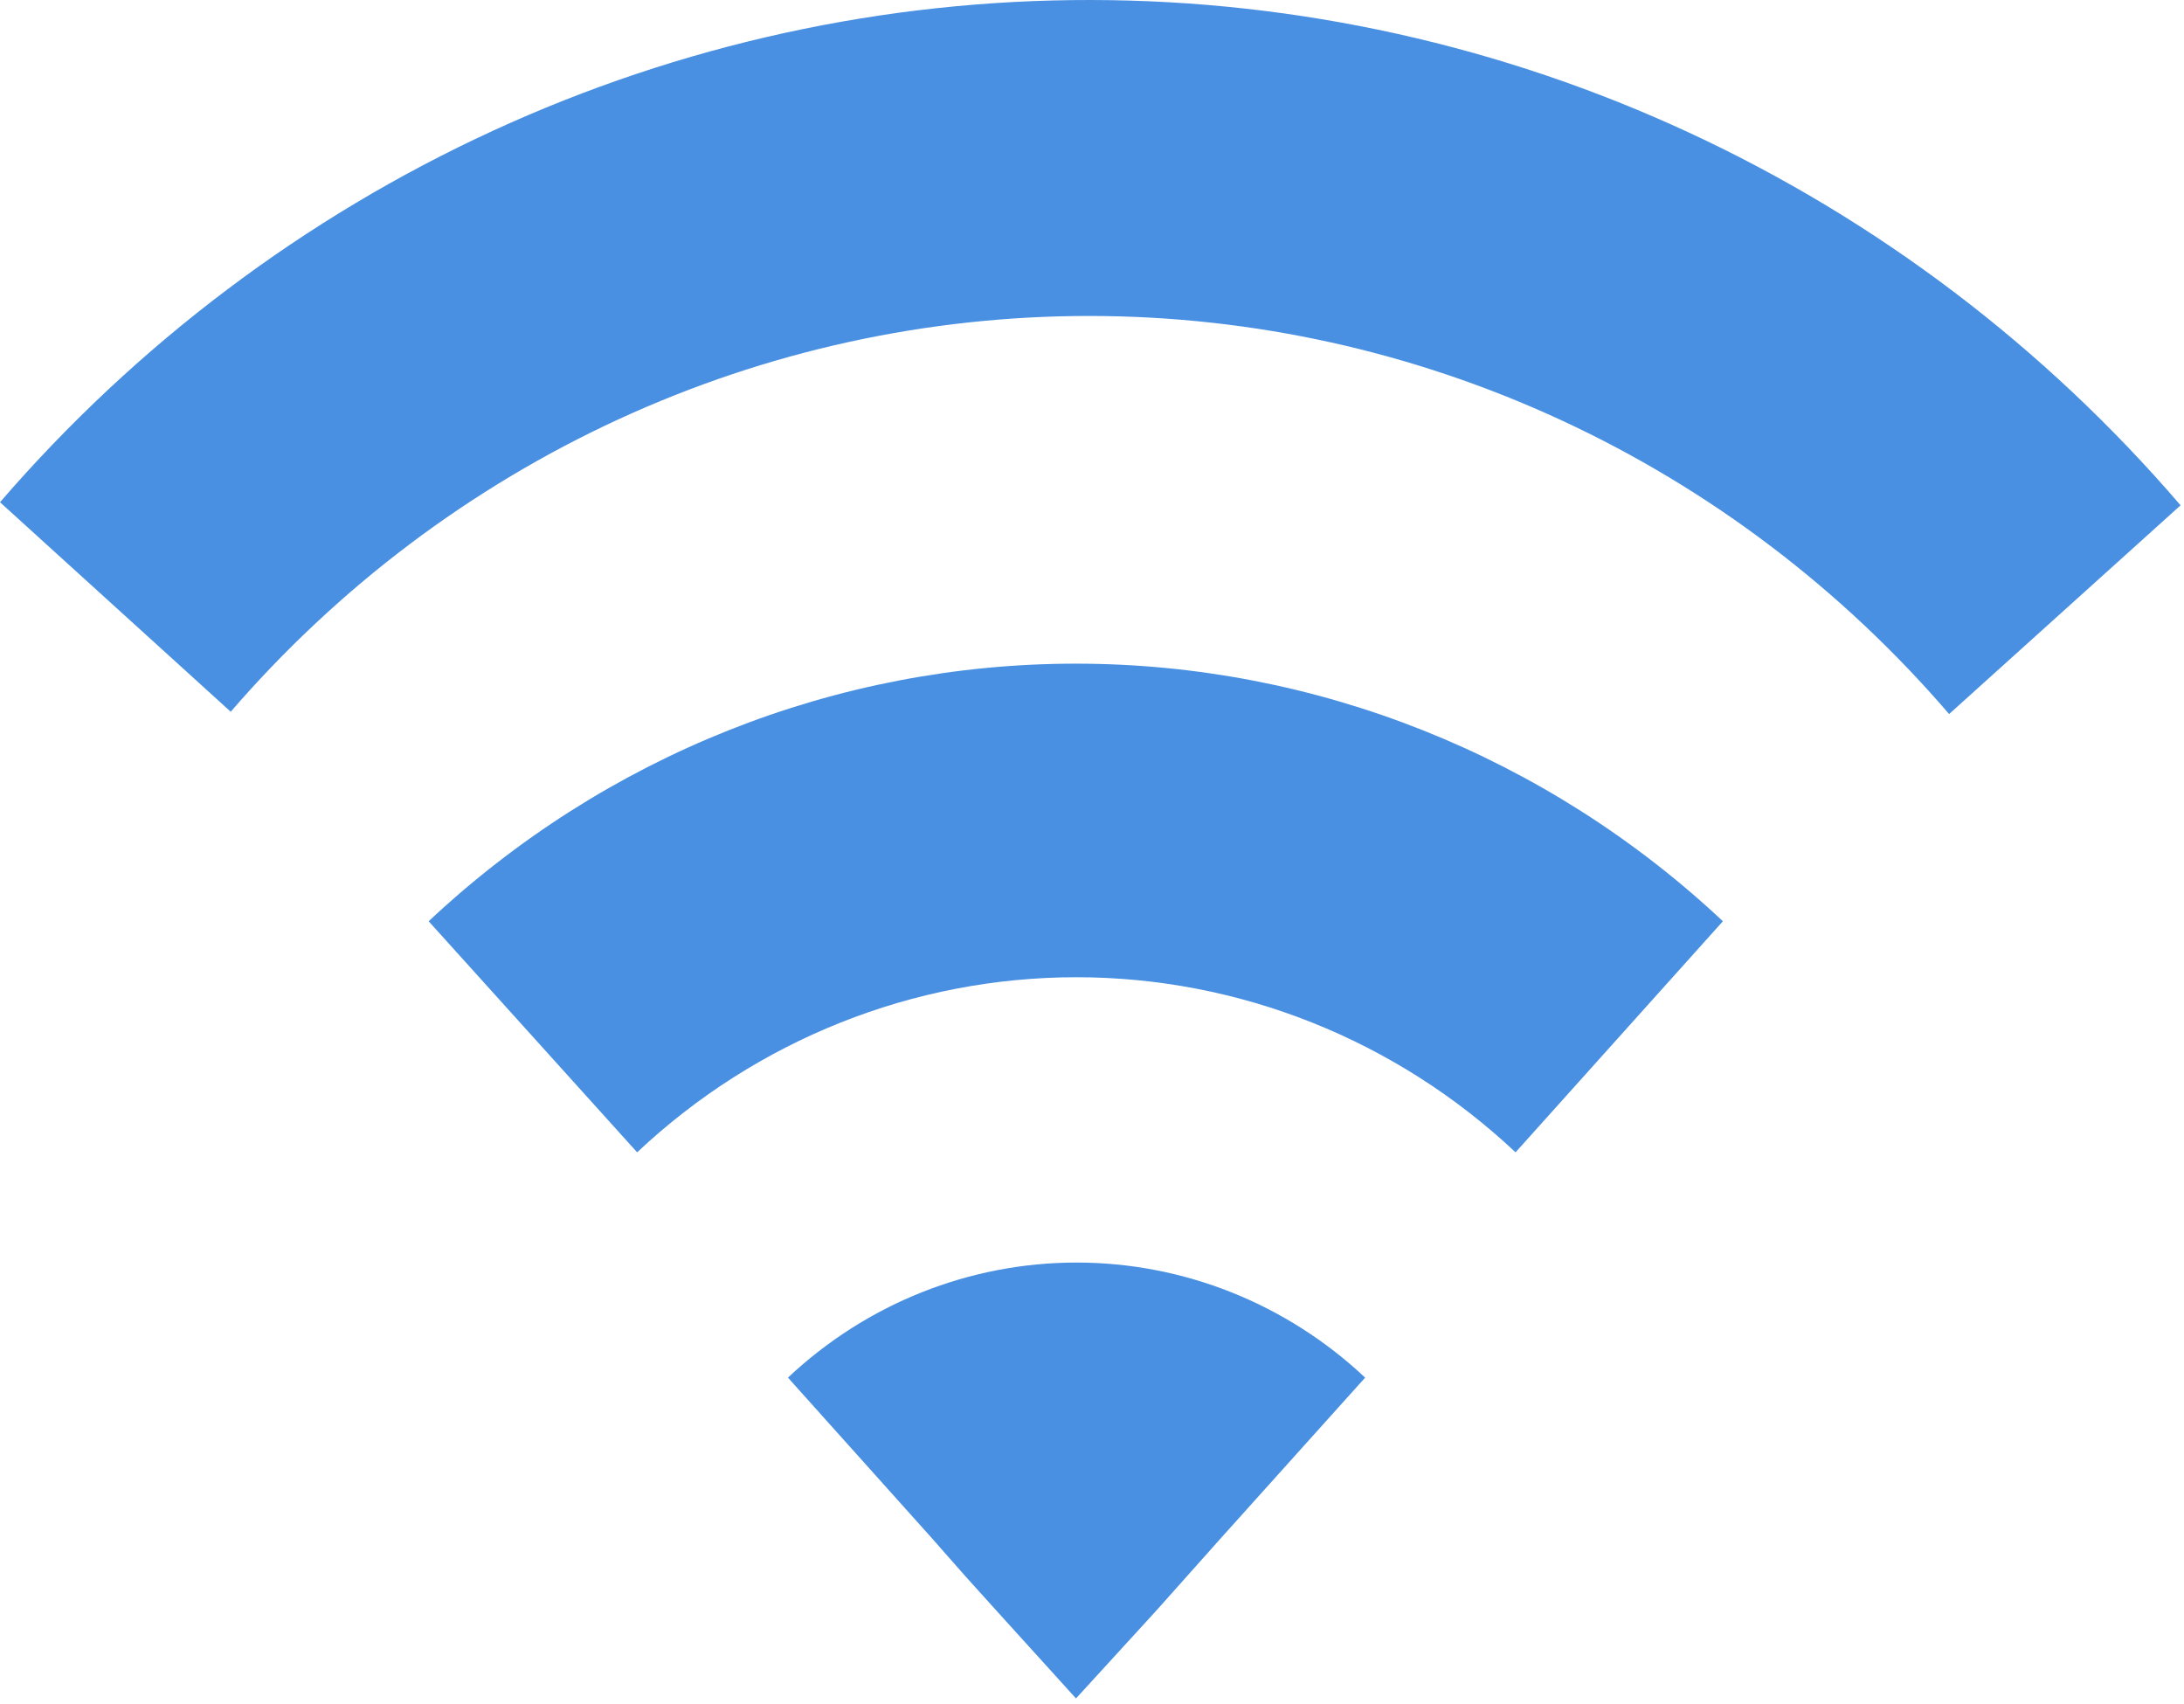 <?xml version="1.0" encoding="UTF-8"?> <svg xmlns="http://www.w3.org/2000/svg" width="350" height="273" viewBox="0 0 350 273" fill="none"> <path d="M312.357 114.399C295.174 94.393 274.013 78.357 250.285 67.359C226.556 56.362 200.805 50.655 174.748 50.62C148.69 50.585 122.925 56.222 99.168 67.156C75.412 78.09 54.21 94.069 36.975 114.029L0 80.463C21.87 55.133 48.775 34.855 78.923 20.98C109.071 7.106 141.768 -0.046 174.836 0C207.903 0.047 240.581 7.292 270.691 21.251C300.801 35.211 327.652 55.565 349.453 80.957L312.357 114.399Z" fill="#4990E2"></path> <path d="M242.877 184.615C223.692 166.576 198.568 156.564 172.491 156.564C146.414 156.564 121.29 166.576 102.105 184.615L68.694 147.594C96.979 121.053 133.99 106.325 172.4 106.325C210.811 106.325 247.822 121.053 276.106 147.594L242.877 184.615Z" fill="#4990E2"></path> <path d="M218.774 220.711C206.169 208.856 189.66 202.275 172.524 202.275C155.389 202.275 138.88 208.856 126.275 220.711L149.234 246.317L154.671 252.487L159.625 257.979L172.434 272.108L185.303 258.04L195.755 246.317L218.774 220.711Z" fill="#4990E2"></path> </svg> 